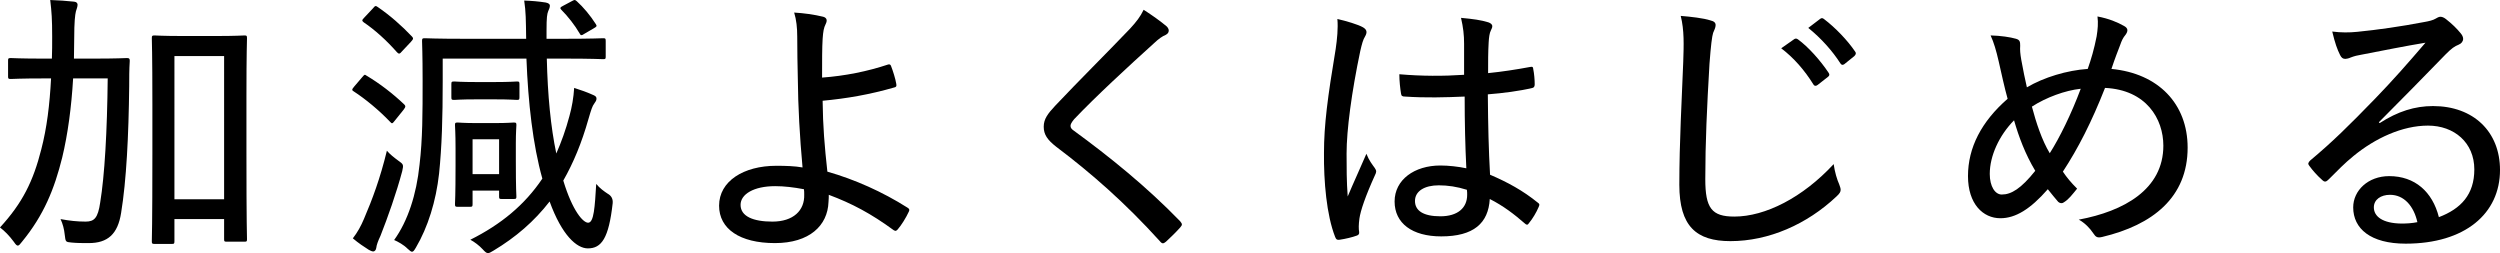<?xml version="1.0" encoding="UTF-8"?><svg id="_イヤー_2" xmlns="http://www.w3.org/2000/svg" viewBox="0 0 358.236 36.273"><g id="design"><g><path d="M10.478,11.237c-.24,4.12-.76,7.999-1.56,11.318-1.12,4.52-2.64,8.279-5.759,12.078-.28,.359-.439,.561-.6,.561s-.32-.16-.56-.521c-.68-.92-1.32-1.56-2-2.079,3.199-3.48,4.759-6.6,5.919-11.199,.8-3.079,1.2-6.358,1.399-10.158h-1c-3.399,0-4.559,.08-4.759,.08-.36,0-.4-.039-.4-.359v-2.279c0-.32,.04-.36,.4-.36,.2,0,1.36,.08,4.759,.08h1.12c.04-1,.04-2.04,.04-3.159,0-2.48-.08-3.56-.28-5.239,1.16,.04,2.32,.12,3.439,.239,.36,.04,.48,.24,.48,.44,0,.239-.12,.6-.24,.96-.12,.479-.24,1.56-.24,3.799,0,1-.04,2-.04,2.96h2.759c3.439,0,4.6-.08,4.839-.08,.32,0,.4,.08,.4,.399-.08,1.28-.08,2.439-.08,3.64-.08,7.079-.399,13.518-1.16,18.157-.48,3.039-1.919,4.319-4.639,4.319-.96,0-1.64,0-2.479-.08s-.84-.08-.96-1.12c-.08-.8-.28-1.56-.6-2.239,1.279,.239,2.399,.36,3.599,.36,1.24,0,1.76-.521,2.08-2.721,.64-3.879,1-10.197,1.08-17.797h-4.959Zm11.678,23.717c-.36,0-.4-.04-.4-.4,0-.24,.08-2.119,.08-12.478v-7.159c0-7.238-.08-9.238-.08-9.438,0-.359,.04-.399,.4-.399,.2,0,1.16,.08,4.079,.08h4.719c2.879,0,3.839-.08,4.08-.08,.32,0,.36,.04,.36,.399,0,.2-.08,2.16-.08,8.358v8.079c0,10.238,.08,12.118,.08,12.358,0,.319-.04,.359-.36,.359h-2.56c-.32,0-.36-.04-.36-.359v-2.88h-7.119v3.159c0,.36-.04,.4-.36,.4h-2.479Zm2.839-6.399h7.119V8.038h-7.119V28.555Z"/><path d="M51.919,11.038c.32-.36,.32-.4,.6-.2,1.88,1.12,3.759,2.56,5.399,4.119,.12,.12,.16,.2,.16,.28,0,.12-.08,.279-.24,.479l-1.32,1.64c-.28,.36-.359,.4-.6,.12-1.64-1.72-3.6-3.319-5.199-4.359-.16-.08-.24-.159-.24-.28,0-.079,.08-.199,.28-.439l1.16-1.359Zm.24,20.316c1.2-2.8,2.32-5.799,3.28-9.759,.4,.48,1,.96,1.6,1.4,.8,.56,.8,.6,.6,1.52-.84,3.159-2.08,6.639-3.12,9.278-.36,.76-.56,1.32-.6,1.72-.04,.32-.24,.521-.439,.521-.16,0-.44-.121-.64-.24-.64-.4-1.48-.96-2.28-1.641,.68-.879,1.16-1.759,1.6-2.799Zm1.28-30.155c.32-.399,.4-.399,.68-.2,1.76,1.2,3.439,2.68,4.919,4.24,.2,.239,.24,.319-.16,.76l-1.24,1.319c-.2,.24-.32,.36-.44,.36-.12,0-.2-.08-.32-.2-1.52-1.72-3.16-3.2-4.759-4.279-.16-.12-.2-.2-.2-.28s.08-.199,.28-.399l1.24-1.32Zm24.916,7.199c.12,5.239,.56,9.798,1.359,13.598,.72-1.64,1.36-3.399,1.88-5.359,.36-1.279,.6-2.68,.68-4.039,1,.319,1.8,.6,2.6,.96,.4,.16,.6,.279,.6,.56s-.12,.44-.319,.72c-.28,.36-.44,.88-.84,2.24-.96,3.399-2.16,6.278-3.6,8.798,1.319,4.359,2.839,6.039,3.56,6.039,.84,0,.959-2.279,1.159-5.559,.521,.64,1.16,1.079,1.64,1.399q.8,.439,.72,1.359c-.56,5.039-1.6,6.479-3.559,6.479-1.6,0-3.72-1.88-5.479-6.719-2.199,2.839-4.839,5.119-8.039,7.038-.4,.24-.6,.36-.8,.36s-.4-.16-.76-.56c-.48-.52-1.16-1.04-1.76-1.359,4.399-2.2,7.798-5,10.318-8.759-1.36-4.84-2.04-10.919-2.28-17.197h-11.998v3.199c0,5.279-.12,9.398-.52,13.278-.44,3.959-1.6,7.678-3.32,10.598-.24,.4-.36,.6-.56,.6-.16,0-.319-.16-.64-.439-.56-.561-1.36-1-1.92-1.24,1.96-2.719,3.2-6.519,3.64-10.798,.44-3.68,.44-7.398,.44-11.998,0-3.839-.08-5.479-.08-5.719,0-.36,.04-.4,.4-.4,.24,0,1.64,.08,5.679,.08h8.838c-.04-2.8-.04-3.839-.28-5.479,1.12,.041,2.04,.121,3.08,.28,.399,.08,.6,.24,.6,.44,0,.279-.12,.52-.24,.8-.16,.399-.24,.88-.24,2.8v1.159h2.52c3.999,0,5.359-.08,5.599-.08,.32,0,.36,.04,.36,.4v2.239c0,.32-.04,.36-.36,.36-.24,0-1.6-.08-5.599-.08h-2.48Zm-7.479,3.359c2.24,0,2.959-.08,3.2-.08,.319,0,.359,.04,.359,.399v1.84c0,.36-.04,.4-.359,.4-.24,0-.96-.08-3.2-.08h-2.64c-2.24,0-2.919,.08-3.12,.08-.4,0-.439-.04-.439-.4v-1.84c0-.359,.04-.399,.439-.399,.2,0,.88,.08,3.12,.08h2.64Zm-5.279,17.877c-.36,0-.4-.04-.4-.399,0-.24,.08-1.041,.08-5.6v-2.399c0-2.2-.08-3.08-.08-3.319,0-.32,.04-.36,.4-.36,.24,0,.8,.08,2.72,.08h2.52c1.959,0,2.52-.08,2.759-.08,.36,0,.4,.04,.4,.36,0,.239-.08,1.039-.08,2.6v2.439c0,4.239,.08,4.999,.08,5.199,0,.319-.04,.359-.4,.359h-1.72c-.32,0-.359-.04-.359-.359v-.84h-3.8v1.92c0,.359-.04,.399-.36,.399h-1.76Zm2.12-4.679h3.8v-5h-3.8v5ZM81.875,.2c.24-.121,.36-.2,.48-.2,.08,0,.2,.079,.32,.2,.88,.799,1.88,1.959,2.72,3.279,.16,.279,.12,.319-.28,.56l-1.44,.84c-.16,.12-.28,.16-.36,.16-.12,0-.16-.08-.28-.28-.64-1.119-1.68-2.439-2.6-3.359-.24-.24-.16-.359,.24-.56l1.2-.64Z"/><path d="M127.275,9.238c.199-.04,.32,0,.399,.2,.28,.72,.64,1.84,.761,2.6,.079,.359-.08,.439-.24,.479-3.6,1.04-6.879,1.6-10.318,1.92,.04,3.679,.28,6.519,.68,10.158,3.92,1.12,7.879,2.88,11.479,5.159,.279,.16,.319,.32,.199,.56-.399,.88-1.08,1.96-1.6,2.56-.199,.2-.279,.28-.56,.12-3.279-2.399-5.999-3.839-9.318-5.079,0,.24,0,.64-.04,1.04-.12,3.359-2.72,5.879-7.679,5.879-5.039,0-7.999-2.04-7.999-5.359,0-3.52,3.52-5.719,8.199-5.719,1.32,0,2.68,.04,3.759,.239-.399-4.398-.64-8.638-.68-12.917-.04-1.601-.08-3.92-.08-5.839,0-1.24-.12-2.4-.44-3.439,1.36,.08,2.839,.279,4.16,.6,.56,.16,.6,.56,.359,1.039-.28,.561-.359,1.041-.439,2.12-.08,1.24-.08,3.2-.08,5.56,3.279-.24,6.479-.88,9.479-1.88Zm-16.197,17.437c-3.08,0-4.959,1.16-4.959,2.68,0,1.64,1.8,2.4,4.559,2.4,3,0,4.64-1.601,4.56-3.88,0-.32,0-.479-.04-.76-1.479-.28-2.84-.44-4.119-.44Z"/><path d="M167.196,3.799c.16,.16,.28,.4,.28,.56,0,.32-.16,.48-.439,.641-.48,.199-.96,.52-1.68,1.199-3.72,3.359-8.399,7.68-11.438,10.879-.36,.439-.521,.72-.521,.959,0,.28,.16,.48,.521,.721,5.039,3.679,10.398,7.998,15.197,12.957,.28,.36,.36,.48,0,.881-.64,.719-1.52,1.559-2.04,2.039-.359,.28-.52,.359-.879-.08-4.96-5.479-9.799-9.719-14.838-13.518-1.279-1-1.8-1.76-1.8-2.88,0-1.119,.6-1.88,1.64-2.999,3.319-3.52,7.238-7.398,10.719-11.038,.92-1,1.479-1.72,1.959-2.72,1.24,.8,2.479,1.68,3.319,2.399Z"/><path d="M195.318,3.919c.601,.359,.601,.76,.28,1.32-.28,.439-.439,1.039-.68,2.079-1.239,5.879-1.96,11.318-1.96,14.678,0,1.999,0,3.999,.16,6.159,.84-2,1.72-3.88,2.68-6.119,.4,1,.8,1.479,1.2,2.039,.279,.4,.239,.601,.04,1-1.4,3.08-2.08,5.119-2.24,6.239-.119,.88-.119,1.479-.04,1.92,.04,.279-.079,.439-.319,.52-.641,.24-1.641,.479-2.48,.601-.359,.039-.479,0-.64-.4-1.239-3.16-1.64-7.999-1.6-12.038,0-3.999,.521-7.959,1.68-14.917,.2-1.36,.36-2.96,.24-4.279,1.239,.279,2.999,.799,3.679,1.199Zm14.559,9.918c-2.8,.12-5.6,.2-8.559,0-.36,0-.521-.08-.561-.439-.119-.72-.24-1.8-.24-2.76,3.2,.28,6.319,.28,9.279,.08V6.278c0-1.279-.12-2.319-.44-3.719,1.76,.16,2.88,.319,3.919,.64,.32,.12,.561,.28,.561,.56,0,.2-.08,.32-.2,.6-.2,.36-.28,1.04-.319,1.721-.08,1.399-.08,2.68-.08,4.398,1.999-.199,4.079-.52,5.998-.879,.4-.08,.44,0,.48,.359,.12,.56,.2,1.479,.2,2.119,0,.32-.12,.48-.32,.521-1.8,.439-4.279,.76-6.398,.92,.04,4.599,.12,7.958,.319,11.518,2.52,1.08,4.72,2.28,6.839,3.999,.28,.201,.28,.28,.12,.641-.32,.76-.84,1.64-1.399,2.319-.16,.28-.36,.24-.56,.04-1.561-1.359-3.08-2.52-5.04-3.52-.2,3.479-2.319,5.359-6.958,5.359-4.16,0-6.68-1.88-6.68-4.999,0-3.12,2.84-5.159,6.56-5.159,1.159,0,2.599,.16,3.719,.4-.159-3.2-.239-6.56-.239-10.279Zm-3.72,12.719c-2.04,0-3.399,.84-3.399,2.239s1.199,2.199,3.64,2.199c2.479,0,3.839-1.199,3.839-3.079,0-.2,0-.48-.04-.72-1.399-.44-2.72-.64-4.039-.64Z"/><path d="M245.079,2.919c.52,.12,.76,.32,.76,.68,0,.36-.2,.721-.36,1.12-.16,.521-.319,1.76-.52,4.439-.36,6.119-.6,11.318-.6,16.517,0,4.16,.92,5.359,4.159,5.359,4.438,0,9.798-2.719,14.237-7.519,.16,1.16,.48,2.2,.8,2.92,.12,.319,.2,.56,.2,.76,0,.28-.12,.52-.6,.96-4.24,3.999-9.719,6.398-15.197,6.398-4.88,0-7.319-2.119-7.319-8.078,0-6.119,.36-12.318,.56-17.598,.08-2.439,.16-4.52-.359-6.599,1.479,.12,3.239,.319,4.239,.64Zm12.038,2.68c.16-.08,.279-.12,.52,.04,1.479,1.08,3.199,2.999,4.399,4.8,.16,.239,.12,.399-.08,.56l-1.479,1.159c-.24,.2-.48,.2-.641-.08-1.239-1.999-2.799-3.799-4.599-5.158l1.88-1.32Zm3.679-2.879c.2-.16,.36-.16,.561,0,1.64,1.239,3.399,3.079,4.479,4.679,.159,.2,.119,.399-.121,.64l-1.439,1.16c-.24,.16-.399,.12-.56-.12-1.12-1.76-2.76-3.6-4.6-5.079l1.68-1.279Z"/><path d="M300.438,5.198c.16-.999,.24-1.879,.12-2.839,1.68,.319,2.88,.84,3.8,1.359,.6,.32,.6,.72,.24,1.24-.4,.479-.561,.84-.801,1.52-.319,.84-.68,1.72-1.239,3.399,6.719,.64,10.918,4.999,10.918,11.278,0,7.118-4.999,11.078-12.237,12.798-.681,.16-.92,.04-1.28-.52-.479-.721-1.2-1.48-2.079-1.96,6.438-1.2,12.117-4.319,12.117-10.599,0-3.839-2.439-7.998-8.358-8.278-1.92,4.879-3.839,8.639-6.039,11.998,.56,.84,1.16,1.56,2.04,2.439-.721,.88-1.2,1.52-1.84,1.92-.24,.2-.561,.239-.88-.04-.44-.48-.92-1.12-1.479-1.8-2.52,2.88-4.64,4.159-6.799,4.159-2.48,0-4.64-2.039-4.64-6.039,0-4.079,1.92-7.799,5.679-11.078-.439-1.56-.88-3.6-1.279-5.359-.36-1.56-.68-2.68-1.16-3.719,1.48,.04,2.8,.24,3.64,.479,.56,.16,.6,.44,.6,1-.04,.6,0,1.12,.16,2.04,.28,1.479,.521,2.759,.8,3.919,2.439-1.439,5.759-2.439,8.719-2.64,.479-1.359,.92-2.84,1.279-4.68Zm-15.317,19.717c0,1.8,.761,2.96,1.72,2.96,1.36,0,2.76-.84,4.8-3.399-1.44-2.399-2.36-4.879-3.04-7.238-2.159,2.199-3.479,5.119-3.479,7.678Zm8.599-2.959c1.4-2.199,3.08-5.6,4.439-9.238-2.239,.24-4.959,1.239-6.999,2.56,.601,2.279,1.44,4.839,2.56,6.679Z"/><path d="M340.999,17.637c2.6-1.68,5.039-2.439,7.639-2.439,5.8,0,9.599,3.679,9.599,9.158,0,6.239-4.999,10.559-13.518,10.559-5.039,0-7.519-2.16-7.519-5.199,0-2.399,2.119-4.479,5.159-4.479,3.679,0,6.198,2.24,7.118,5.879,3.159-1.199,5.079-3.239,5.079-6.839,0-3.839-2.879-6.278-6.639-6.278-3.68,0-7.559,1.799-10.678,4.359-1.24,.999-2.32,2.119-3.52,3.318-.4,.4-.6,.48-1,.08-.64-.56-1.359-1.359-1.84-2.039-.2-.24-.12-.44,.16-.72,3.159-2.64,5.52-4.96,9.318-8.879,2.439-2.52,4.6-4.959,7.199-7.999-2.92,.48-6.079,1.12-9.199,1.721-.52,.079-1,.199-1.52,.399-.24,.12-.6,.2-.76,.2-.359,0-.561-.16-.76-.561-.4-.8-.72-1.68-1.12-3.359,1.24,.16,2.439,.16,3.6,.04,2.839-.28,6.239-.76,9.559-1.399,.72-.12,1.319-.28,1.64-.48,.199-.119,.479-.279,.68-.279,.24,0,.48,.08,.8,.32,.92,.719,1.6,1.399,2.12,2.039,.239,.28,.359,.561,.359,.8,0,.36-.24,.68-.64,.84-.6,.24-1,.521-1.84,1.36-3.279,3.359-5.999,6.158-9.599,9.758l.12,.12Zm1.479,10.278c-1.319,0-2.319,.68-2.319,1.8,0,1.319,1.28,2.279,3.919,2.319,.801,0,1.521-.04,2.32-.2-.52-2.319-1.92-3.919-3.92-3.919Z"/></g></g></svg>